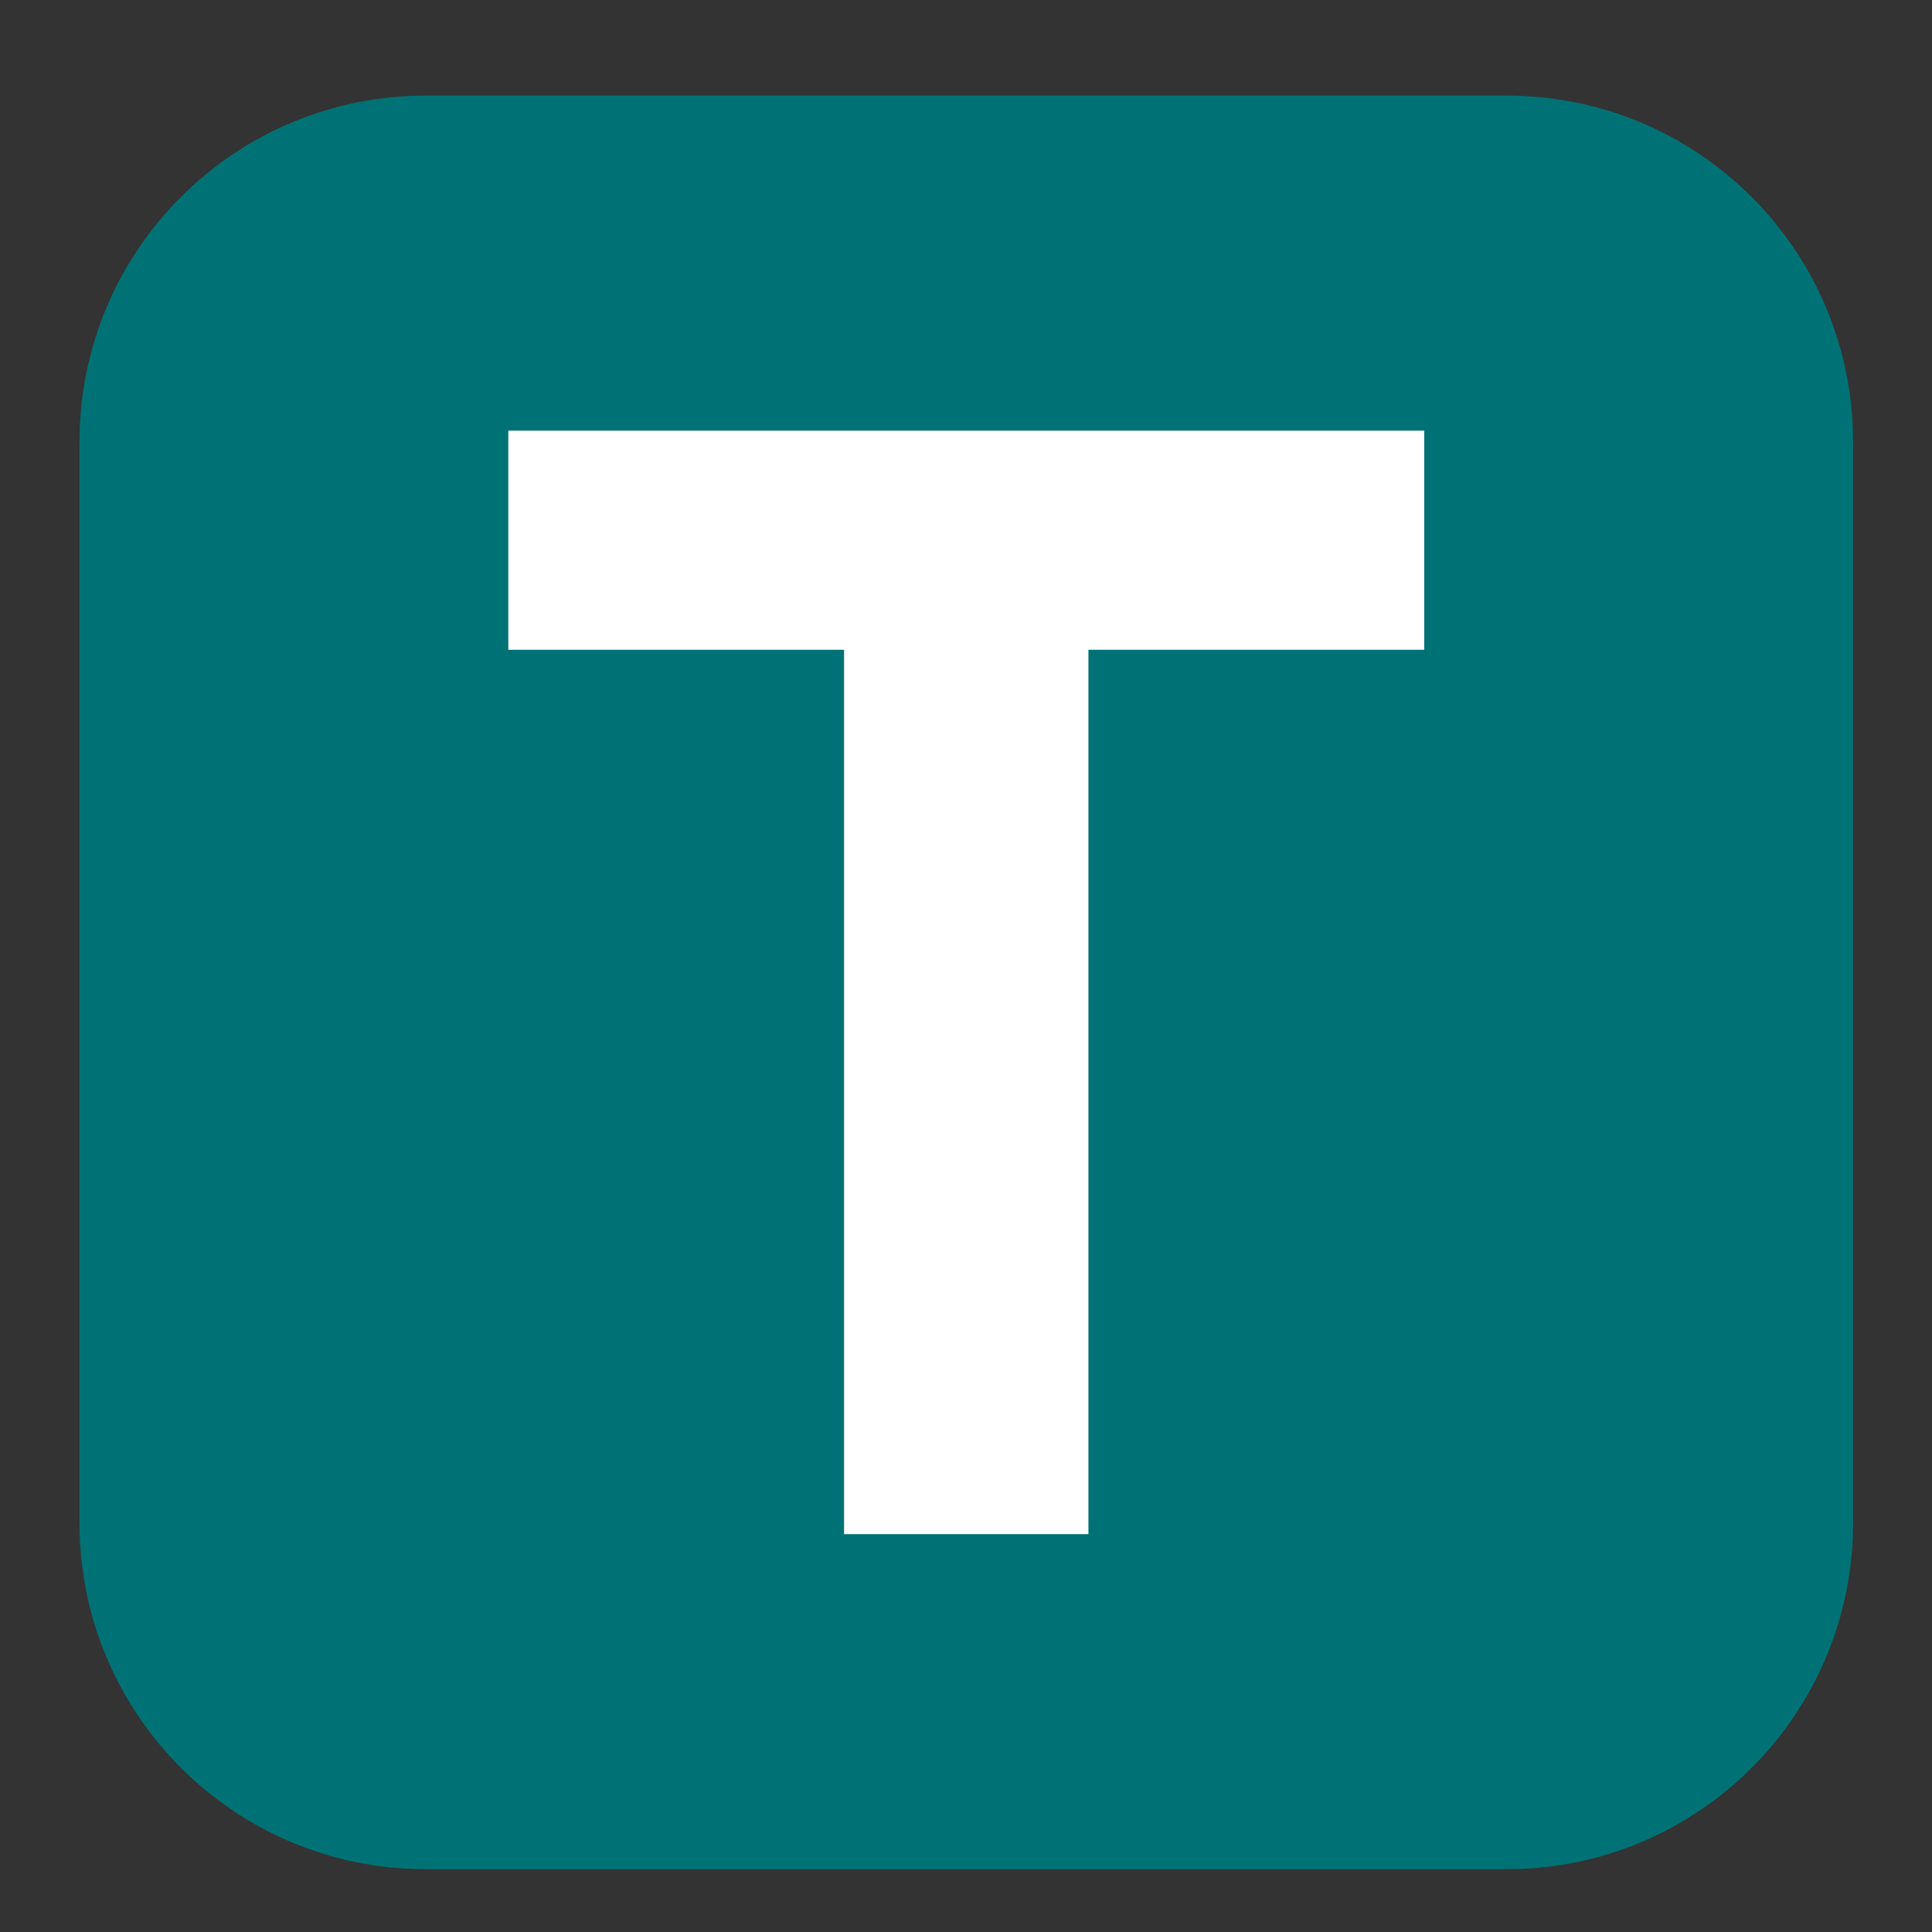 <svg xmlns="http://www.w3.org/2000/svg" xmlns:xlink="http://www.w3.org/1999/xlink" width="2000" zoomAndPan="magnify" viewBox="0 0 1500 1500" height="2000" preserveAspectRatio="xMidYMid meet" version="1.0"><rect x="0" y="0" width="1500" height="1500" fill="#333333" stroke="none"/><path fill="#007275" d="M 1169.941 1451.23 L 330.512 1451.23 C 182.066 1451.23 61.727 1330.895 61.727 1182.449 L 61.727 343.02 C 61.727 194.57 182.066 74.234 330.512 74.234 L 1169.941 74.234 C 1318.387 74.234 1438.727 194.57 1438.727 343.02 L 1438.727 1182.449 C 1438.727 1330.895 1318.387 1451.23 1169.941 1451.23 Z M 1169.941 1451.23 " fill-opacity="1" fill-rule="nonzero"/><path fill="#ffffff" d="M 655.355 504.488 L 394.656 504.488 L 394.656 334.379 C 644.34 334.379 854.844 334.379 1105.742 334.379 L 1105.742 504.488 L 845.043 504.488 L 845.043 1191.113 L 655.332 1191.113 L 655.332 504.488 Z M 655.355 504.488 " fill-opacity="1" fill-rule="nonzero"/></svg>